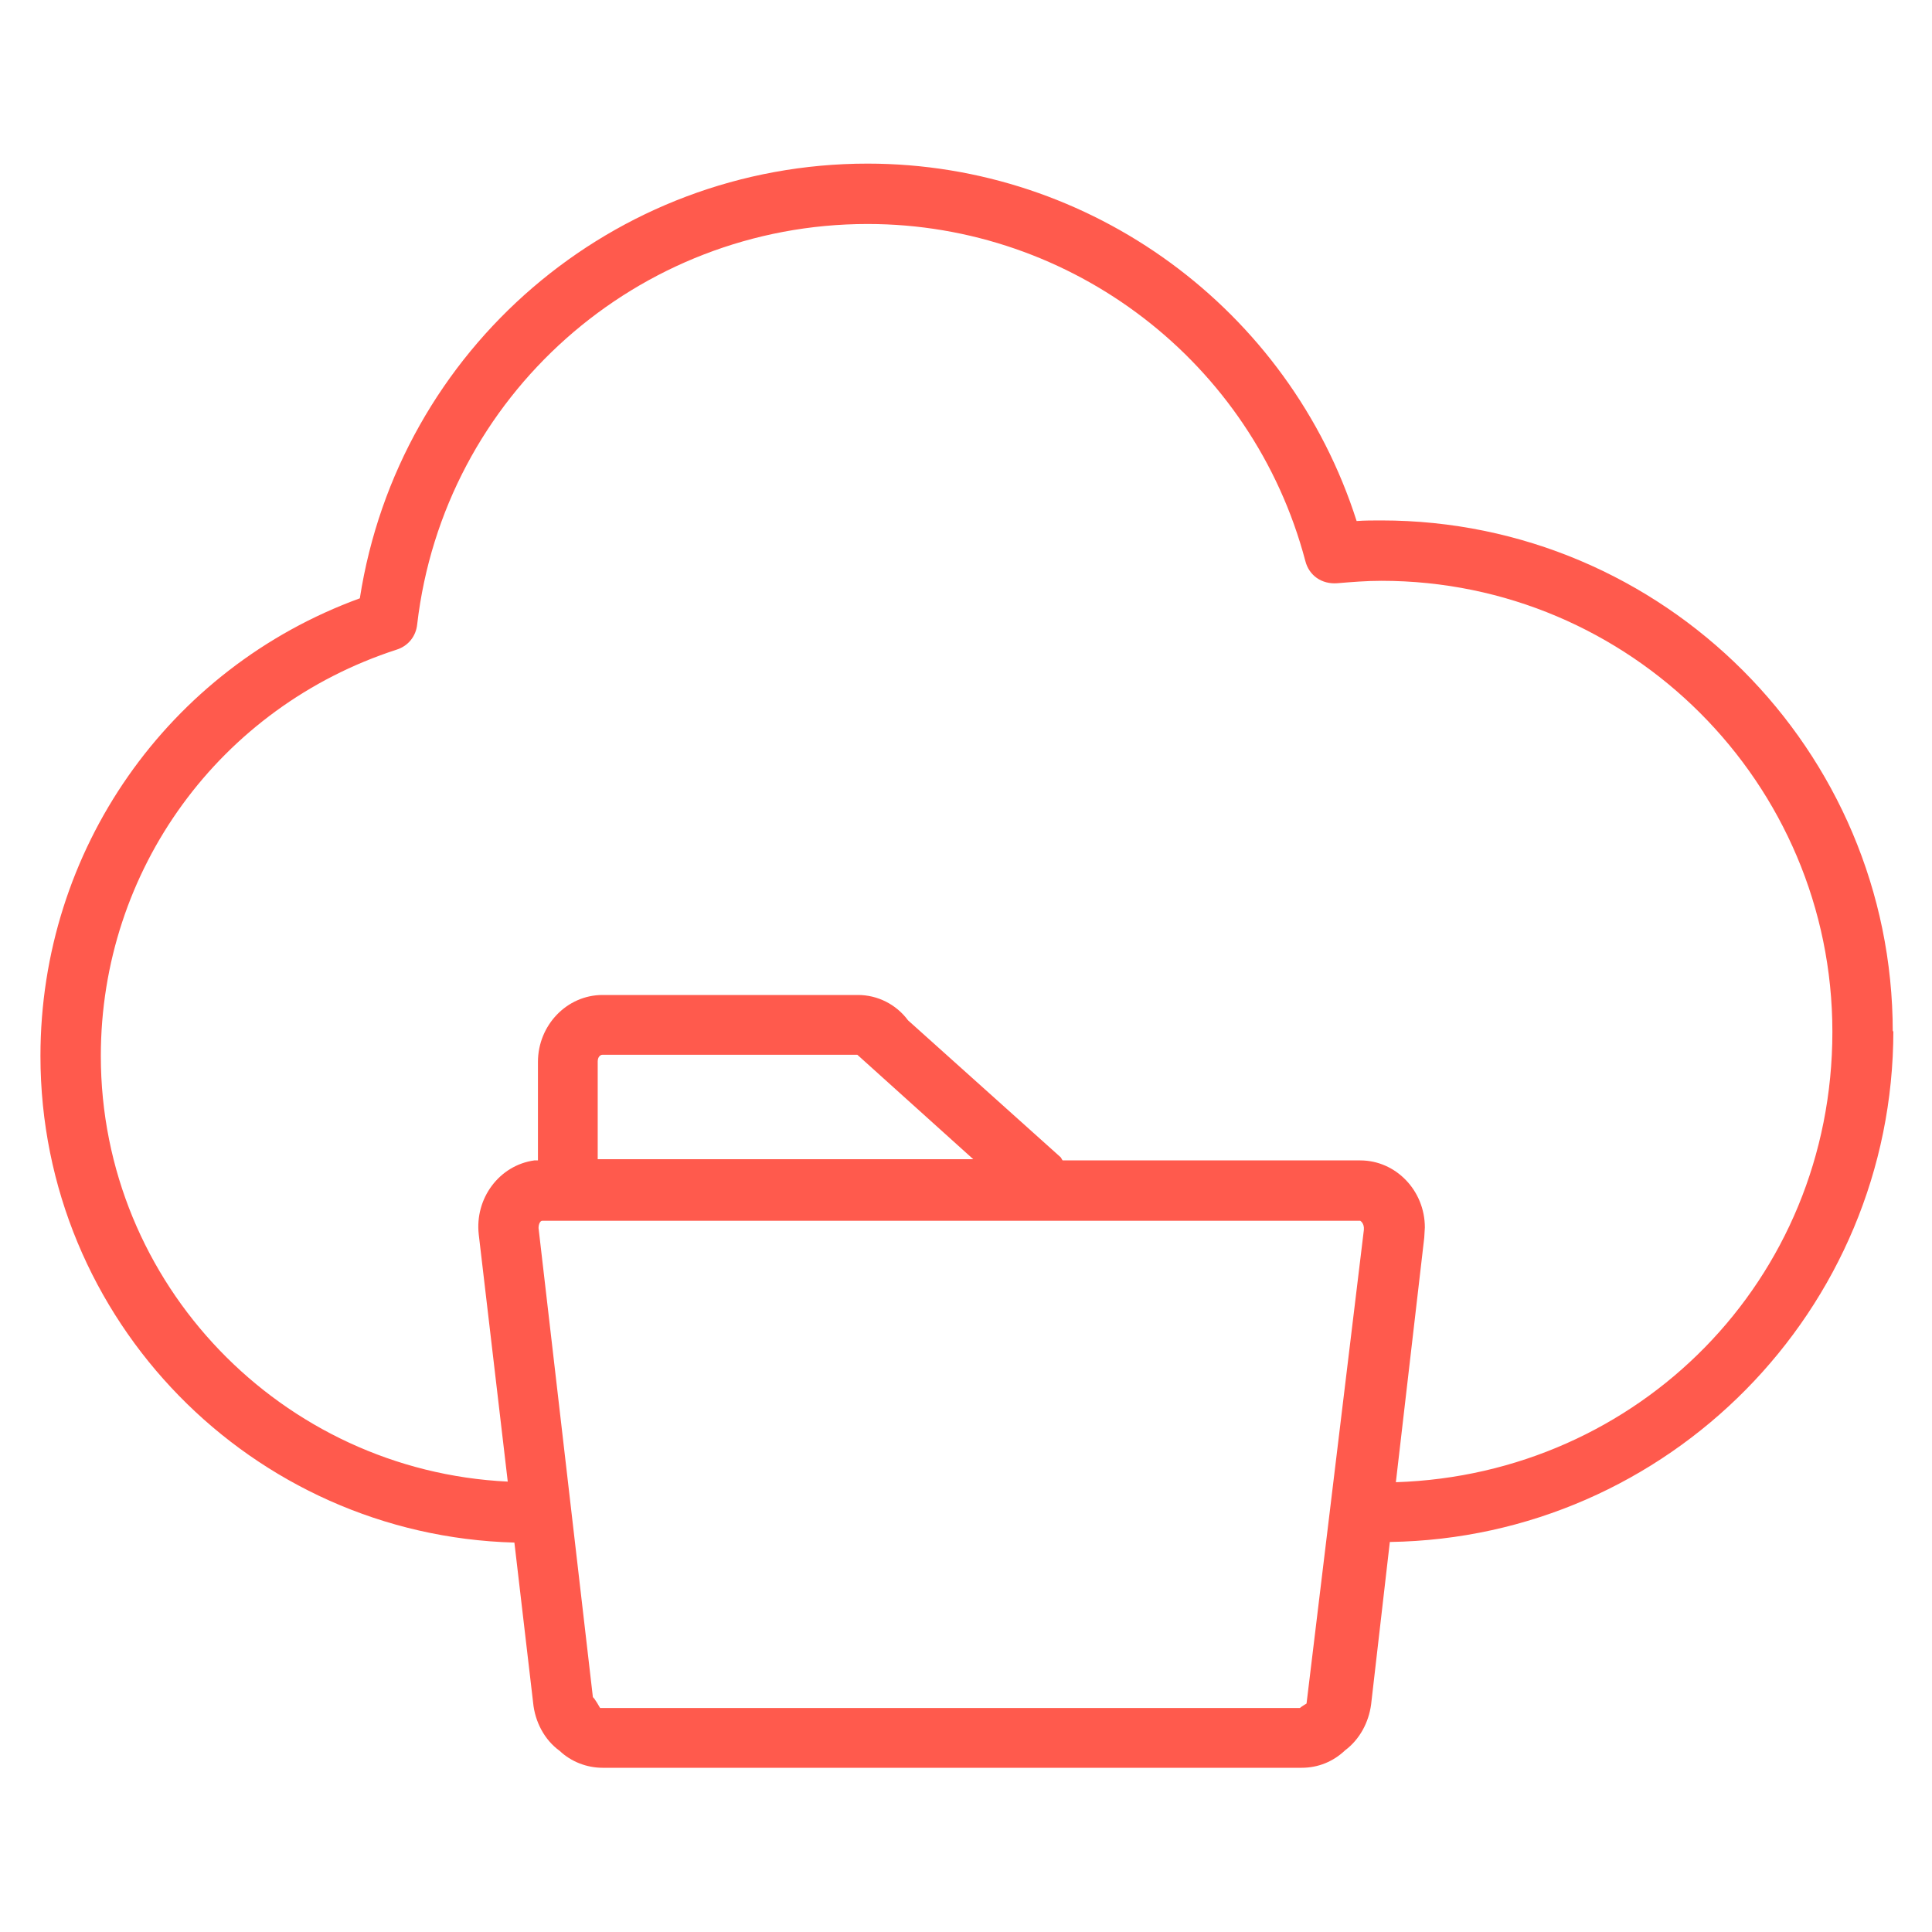 <?xml version="1.0" encoding="UTF-8"?>
<!--Stroke color is BMC Orange HEX FF5A4D-->
<svg id="Layer_1" data-name="Layer 1" xmlns="http://www.w3.org/2000/svg" viewBox="0 0 32 32">
  <defs>
    <style>
      .cls-1 {
        fill: #ff5a4d;
      }
    </style>
  </defs>
  <path class="cls-1" d="M31.35,17.09c0-4.67-3.8-8.47-8.47-8.47-.14,0-.28,0-.41.01-1.12-3.51-4.4-5.92-8.1-5.92-4.21,0-7.77,3.07-8.41,7.2-3.18,1.16-5.29,4.17-5.29,7.58,0,4.38,3.5,7.94,7.85,8.06l.31,2.65c.03.32.19.62.44.8.19.18.45.28.71.28h11.58c.27,0,.52-.1.72-.29.24-.18.39-.46.43-.76l.31-2.69c4.61-.07,8.34-3.84,8.34-8.47ZM21.65,28.21s-.1.06-.12.08h-11.59s-.09-.16-.12-.18l-.9-7.77c0-.07.03-.12.06-.12h.41s0,0,0,0h12.71s0,0,0,0c0,0,0,0,0,0h.43s.07.04.06.15l-.95,7.85ZM9.9,19.21v-1.63c0-.07.04-.11.08-.11h4.22l1.92,1.73h-6.22ZM23.12,24.55l.47-4.05s.01-.15.01-.17c0-.61-.48-1.11-1.07-1.11h-.43s0,0,0,0c0,0,0,0,0,0h-4.5s-.02-.03-.03-.05l-2.53-2.27c-.2-.27-.51-.42-.83-.42h-4.23c-.59,0-1.07.5-1.07,1.11v1.63s-.05,0-.06,0c-.58.08-.99.63-.92,1.23l.48,4.09c-3.74-.18-6.74-3.27-6.74-7.05,0-3.08,1.97-5.78,4.9-6.73.19-.06.32-.22.34-.42.44-3.78,3.65-6.63,7.46-6.63,3.39,0,6.38,2.29,7.25,5.58.06.24.27.39.53.37.24-.02.48-.04.73-.04,4.12,0,7.47,3.35,7.47,7.47s-3.22,7.33-7.23,7.46Z"/>
</svg>